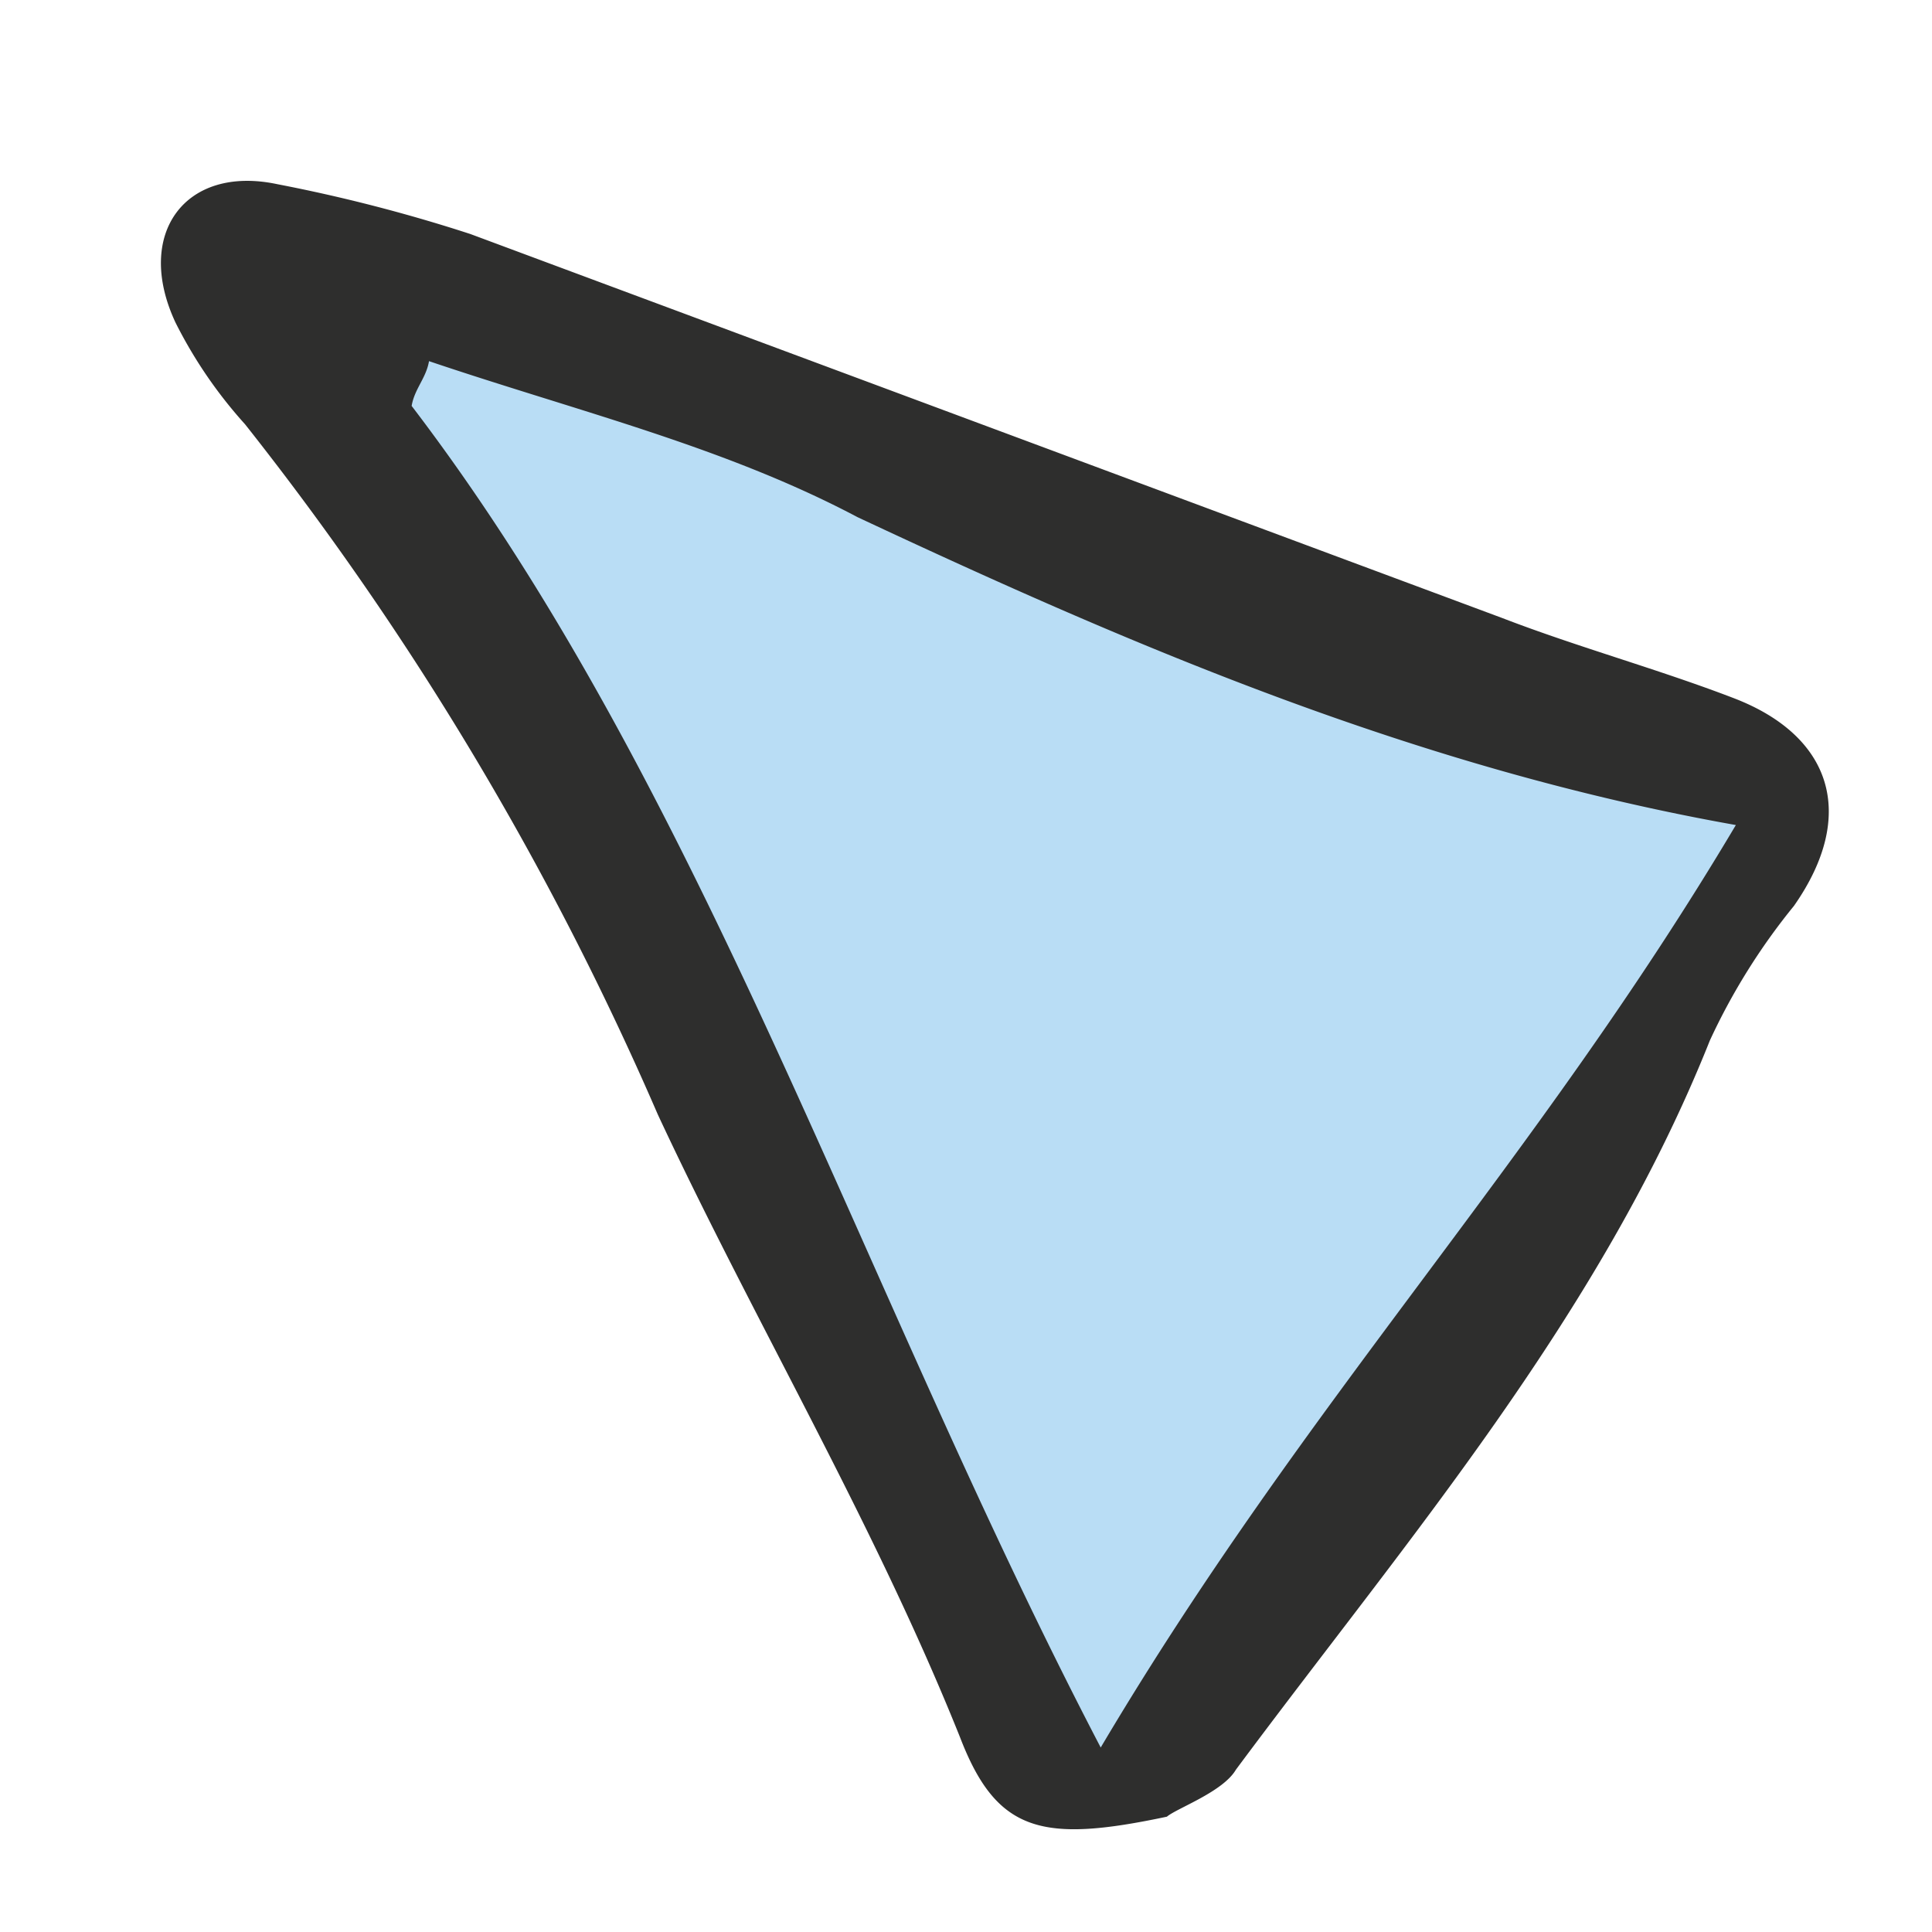 <?xml version="1.0" encoding="UTF-8" standalone="no"?>
<!-- Created with Inkscape (http://www.inkscape.org/) -->

<svg
   width="17mm"
   height="17mm"
   viewBox="0 0 17 17"
   version="1.1"
   id="svg1"
   inkscape:version="1.4.2 (f4327f4, 2025-05-13)"
   sodipodi:docname="Tusche-Dreieck-blau.svg"
   xmlns:inkscape="http://www.inkscape.org/namespaces/inkscape"
   xmlns:sodipodi="http://sodipodi.sourceforge.net/DTD/sodipodi-0.dtd"
   xmlns="http://www.w3.org/2000/svg"
   xmlns:svg="http://www.w3.org/2000/svg">
  <sodipodi:namedview
     id="namedview1"
     pagecolor="#ffffff"
     bordercolor="#000000"
     borderopacity="0.25"
     inkscape:showpageshadow="2"
     inkscape:pageopacity="0.0"
     inkscape:pagecheckerboard="0"
     inkscape:deskcolor="#d1d1d1"
     inkscape:document-units="mm"
     inkscape:zoom="1.0093364"
     inkscape:cx="397.29073"
     inkscape:cy="244.21986"
     inkscape:window-width="2560"
     inkscape:window-height="1351"
     inkscape:window-x="-9"
     inkscape:window-y="-9"
     inkscape:window-maximized="1"
     inkscape:current-layer="layer1" />
  <defs
     id="defs1" />
  <g
     inkscape:label="Ebene 1"
     inkscape:groupmode="layer"
     id="layer1">
    <g
       id="Gruppe_23671"
       data-name="Gruppe 23671"
       transform="matrix(0.06,0.258,-0.258,0.06,14.171,-1.226)">
      <path
         id="Pfad_49421"
         data-name="Pfad 49421"
         d="m 0.242,41.224 c 0.522,0.211 -0.44,3.347 -0.2,4.121 a 0.182,0.182 0 0 0 0.252,0.1 C 16.128,38.487 36.446,33.754 54.53,29.192 43.951,19.32 37.534,9.633 27.248,0 22.677,10.444 16.1,19.207 9.239,27.729 6.3,31.033 3.115,37.069 0.4,41.748 c -0.117,0.2 -0.431,0.064 -0.335,-0.147 z"
         transform="translate(4.224,1.99)"
         fill="#b9ddf5" />
      <path
         id="Pfad_49424"
         data-name="Pfad 49424"
         d="m 59.95,29.066 c -0.083,4.213 -0.743,5.63 -4.123,6.1 C 48.221,36.334 40.8,38.7 33.4,40.259 A 102.645,102.645 0 0 0 7.96,48.421 15.19,15.19 0 0 1 4.139,49.907 c -3.172,0.669 -5.027,-1.5 -3.706,-4.331 A 53.3,53.3 0 0 1 3.5,39.7 L 23.691,9.2 C 25.21,6.962 26.522,4.529 28.04,2.291 29.986,-0.565 32.73,-0.823 35.2,1.93 a 21.041,21.041 0 0 0 3.718,3.73 c 8.109,5.64 13.852,13.54 20.03,20.824 0.62,0.587 0.8,2.186 1,2.583 z M 7.3,41.992 c 0.531,0.22 0.789,0.679 1.321,0.9 14.578,-6.573 31.918,-7.9 48.593,-12.2 C 47.495,21.391 41.6,12.269 32.146,3.2 27.94,13.03 21.89,21.276 15.577,29.3 12.292,33.081 10.064,37.535 7.299,42 Z"
         fill="#2e2e2d" />
    </g>
  </g>
</svg>
